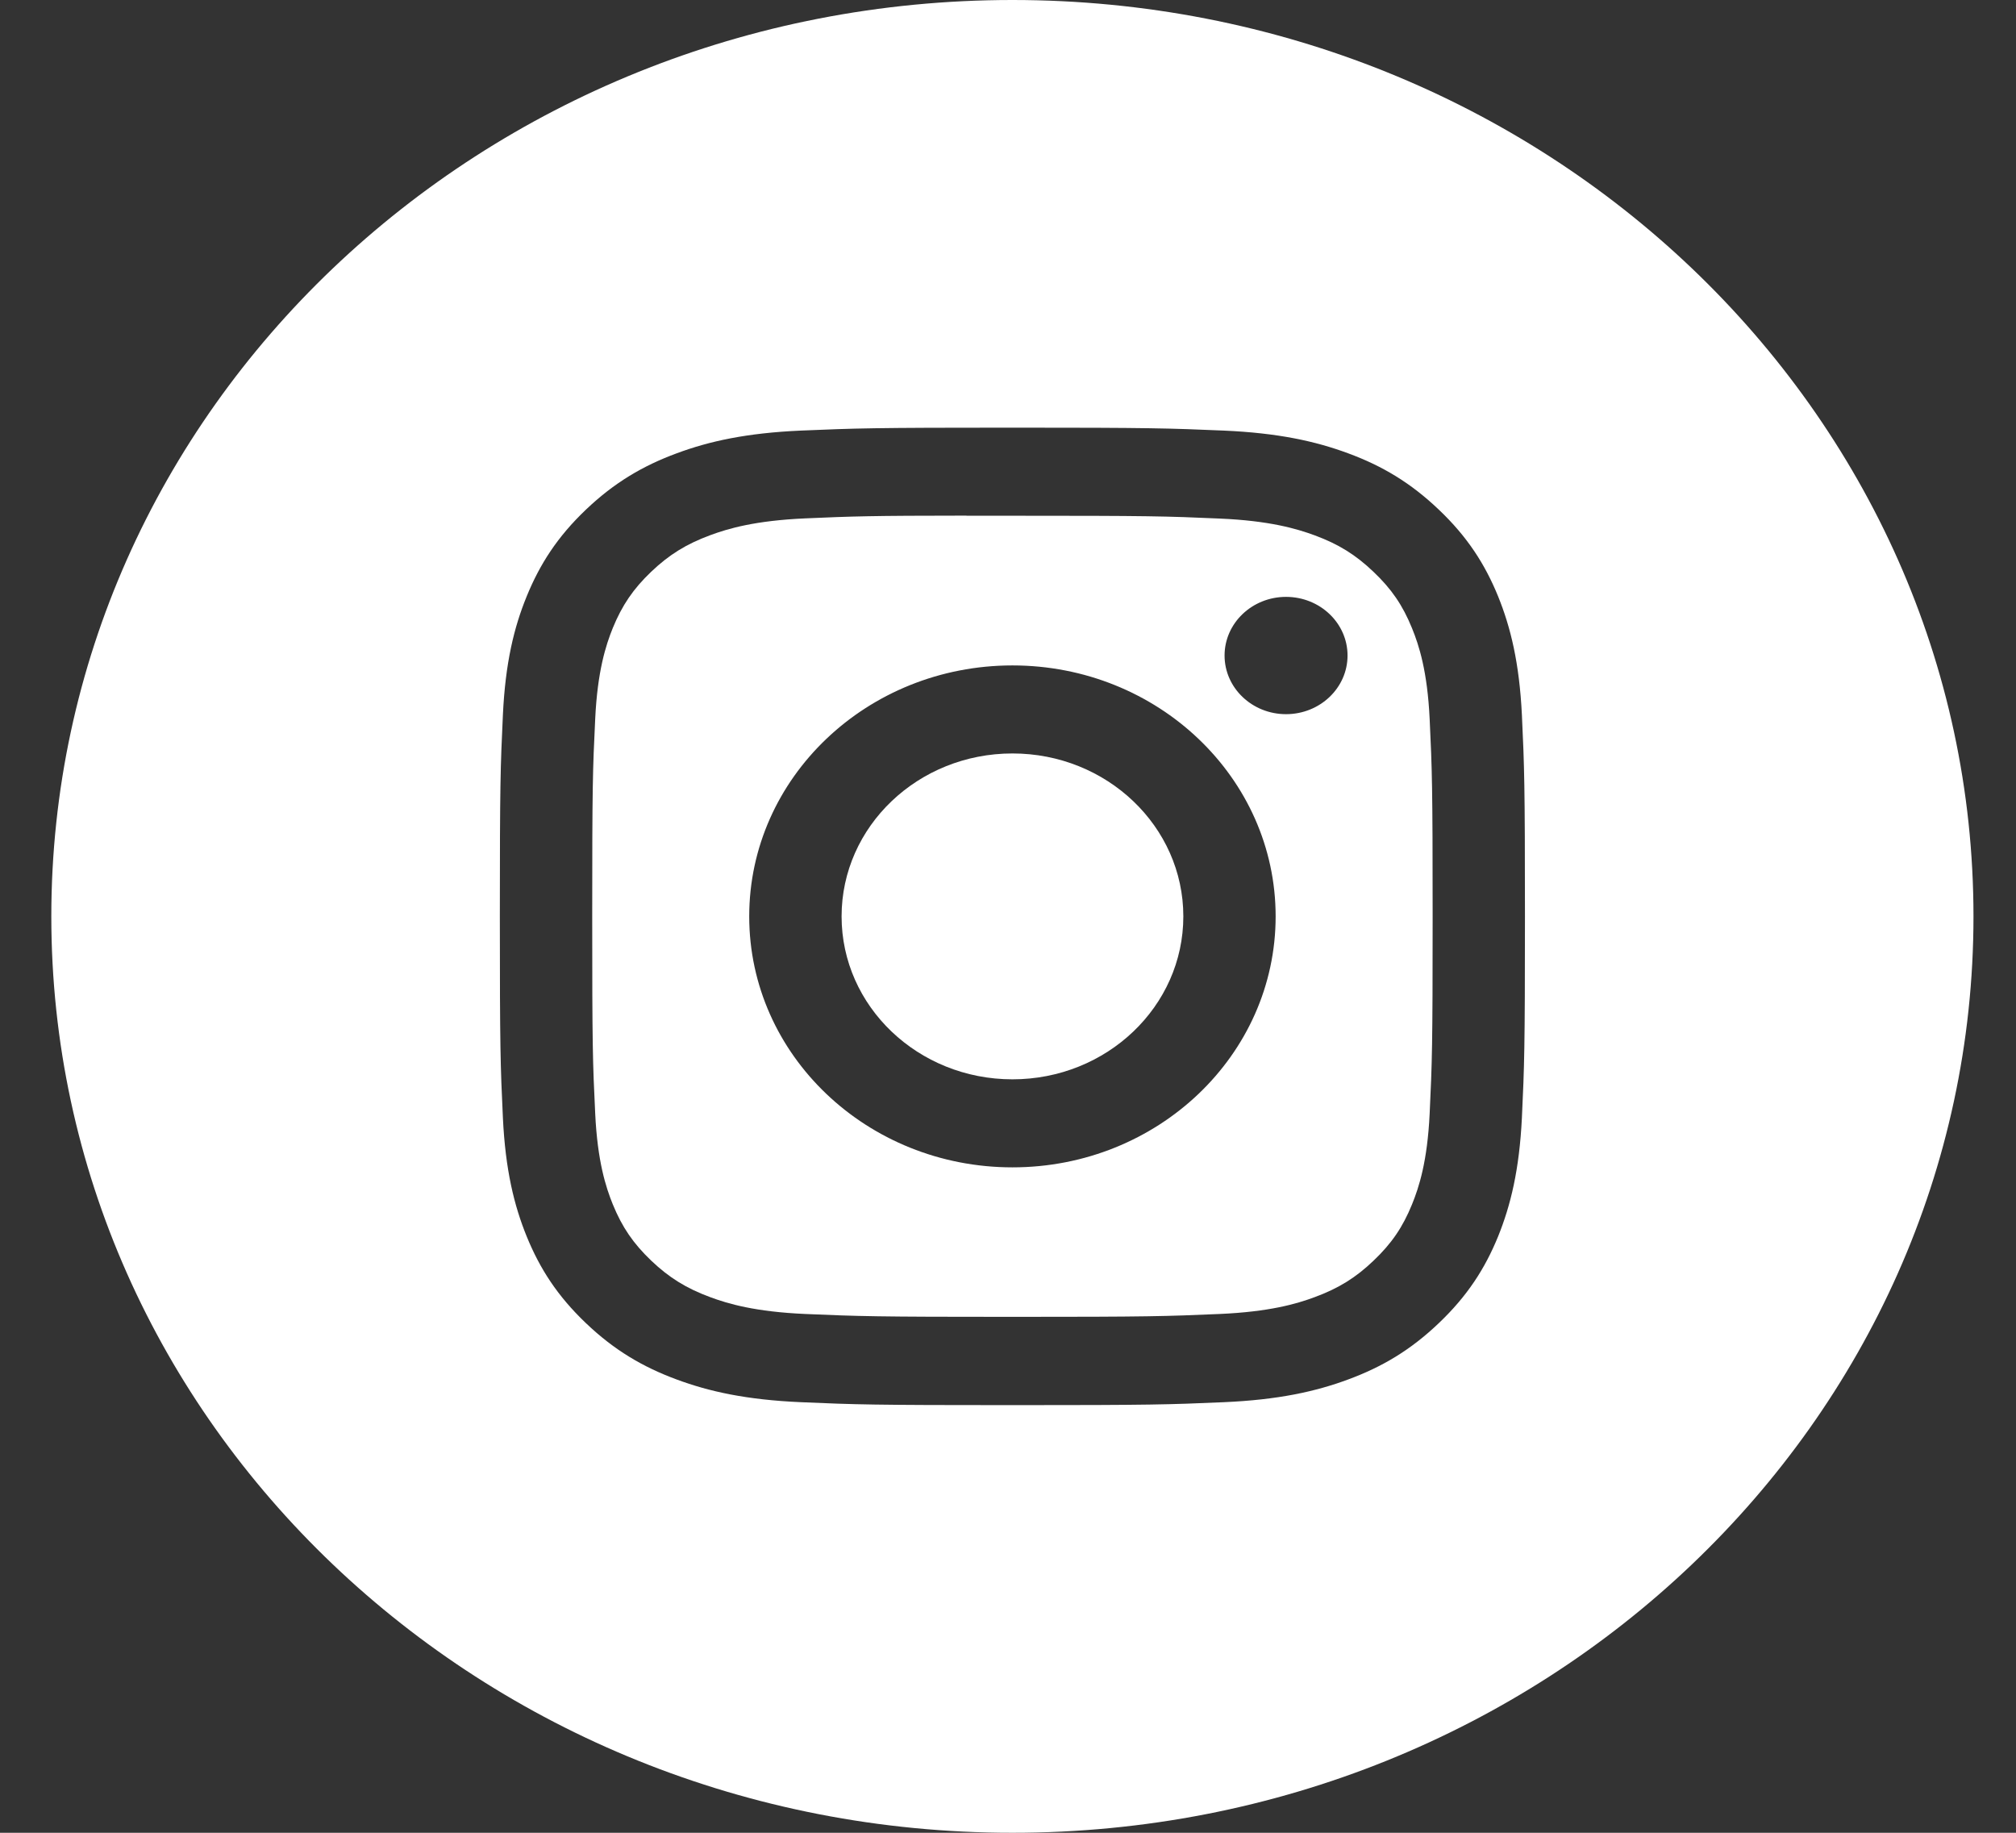 <svg width="33px" height="30px" viewBox="0 0 33 30" version="1.1" xmlns="http://www.w3.org/2000/svg" xmlns:xlink="http://www.w3.org/1999/xlink">
    <rect x="0" y="0" width="33" height="30" fill="#333333" stroke="none"/>
    <g id="Symbols" stroke="none" stroke-width="1" fill="none" fill-rule="evenodd">
        <g id="SECTION-/-FOOTER" transform="translate(-1034, -114)" fill="#FFFFFF" fill-rule="nonzero">
            <g id="Group-31">
                <g id="Group-28">
                    <g id="Group-15" transform="translate(910, 84)">
                        <g id="Group-21" transform="translate(0, 29)">
                            <g id="Instagram" transform="translate(124.84, 1)">
                                <path d="M0,15 C0,6.716 7.043,0 15.732,0 C24.42,0 31.464,6.716 31.464,15 C31.464,23.284 24.42,30 15.732,30 C7.043,30 0,23.284 0,15 Z M15.733,7 C13.454,7 13.168,7.01 12.273,7.048 C11.38,7.087 10.77,7.222 10.237,7.42 C9.685,7.624 9.217,7.898 8.75,8.343 C8.284,8.787 7.997,9.234 7.782,9.76 C7.574,10.268 7.432,10.85 7.392,11.701 C7.352,12.555 7.342,12.827 7.342,15 C7.342,17.173 7.352,17.445 7.392,18.298 C7.433,19.15 7.575,19.731 7.782,20.24 C7.997,20.766 8.283,21.212 8.75,21.657 C9.216,22.102 9.684,22.376 10.236,22.58 C10.769,22.778 11.379,22.913 12.272,22.952 C13.167,22.991 13.453,23 15.732,23 C18.011,23 18.296,22.991 19.191,22.952 C20.084,22.913 20.694,22.778 21.228,22.58 C21.78,22.376 22.247,22.102 22.713,21.657 C23.18,21.212 23.467,20.766 23.682,20.24 C23.888,19.731 24.03,19.149 24.072,18.298 C24.112,17.445 24.122,17.173 24.122,15 C24.122,12.827 24.112,12.555 24.072,11.701 C24.03,10.85 23.888,10.268 23.682,9.76 C23.467,9.234 23.18,8.787 22.713,8.343 C22.247,7.898 21.78,7.624 21.228,7.42 C20.693,7.222 20.083,7.087 19.189,7.048 C18.294,7.01 18.009,7 15.73,7 L15.733,7 Z" id="Combined-Shape"></path>
                                <path d="M14.98,8.442 C15.203,8.441 15.453,8.442 15.733,8.442 C17.973,8.442 18.238,8.449 19.123,8.488 C19.941,8.523 20.385,8.654 20.681,8.763 C21.073,8.908 21.352,9.082 21.645,9.362 C21.939,9.642 22.121,9.908 22.273,10.282 C22.388,10.563 22.525,10.987 22.562,11.767 C22.602,12.61 22.611,12.863 22.611,14.998 C22.611,17.133 22.602,17.387 22.562,18.23 C22.525,19.01 22.388,19.433 22.273,19.715 C22.121,20.088 21.939,20.354 21.645,20.634 C21.352,20.914 21.073,21.087 20.681,21.232 C20.386,21.342 19.941,21.472 19.123,21.508 C18.239,21.546 17.973,21.555 15.733,21.555 C13.492,21.555 13.227,21.546 12.342,21.508 C11.524,21.472 11.08,21.342 10.784,21.232 C10.393,21.087 10.113,20.914 9.819,20.634 C9.526,20.354 9.344,20.088 9.191,19.714 C9.077,19.433 8.94,19.009 8.903,18.229 C8.862,17.386 8.854,17.133 8.854,14.996 C8.854,12.86 8.862,12.608 8.903,11.765 C8.94,10.985 9.077,10.561 9.191,10.279 C9.344,9.906 9.526,9.639 9.819,9.359 C10.113,9.079 10.393,8.906 10.784,8.761 C11.08,8.651 11.524,8.521 12.342,8.485 C13.116,8.451 13.416,8.441 14.98,8.44 L14.98,8.442 Z M20.211,9.77 C19.656,9.77 19.205,10.2 19.205,10.73 C19.205,11.26 19.656,11.69 20.211,11.69 C20.767,11.69 21.218,11.26 21.218,10.73 C21.218,10.2 20.767,9.77 20.211,9.77 L20.211,9.77 Z M15.733,10.892 C13.353,10.892 11.424,12.731 11.424,15 C11.424,17.269 13.353,19.108 15.733,19.108 C18.112,19.108 20.041,17.269 20.041,15 C20.041,12.731 18.112,10.892 15.733,10.892 L15.733,10.892 Z" id="Combined-Shape"></path>
                                <path d="M15.733,12.333 C17.277,12.333 18.53,13.527 18.53,15 C18.53,16.473 17.277,17.667 15.733,17.667 C14.188,17.667 12.936,16.473 12.936,15 C12.936,13.527 14.188,12.333 15.733,12.333 L15.733,12.333 Z" id="Shape"></path>
                            </g>
                        </g>
                    </g>
                </g>
            </g>
        </g>
    </g>
</svg>
